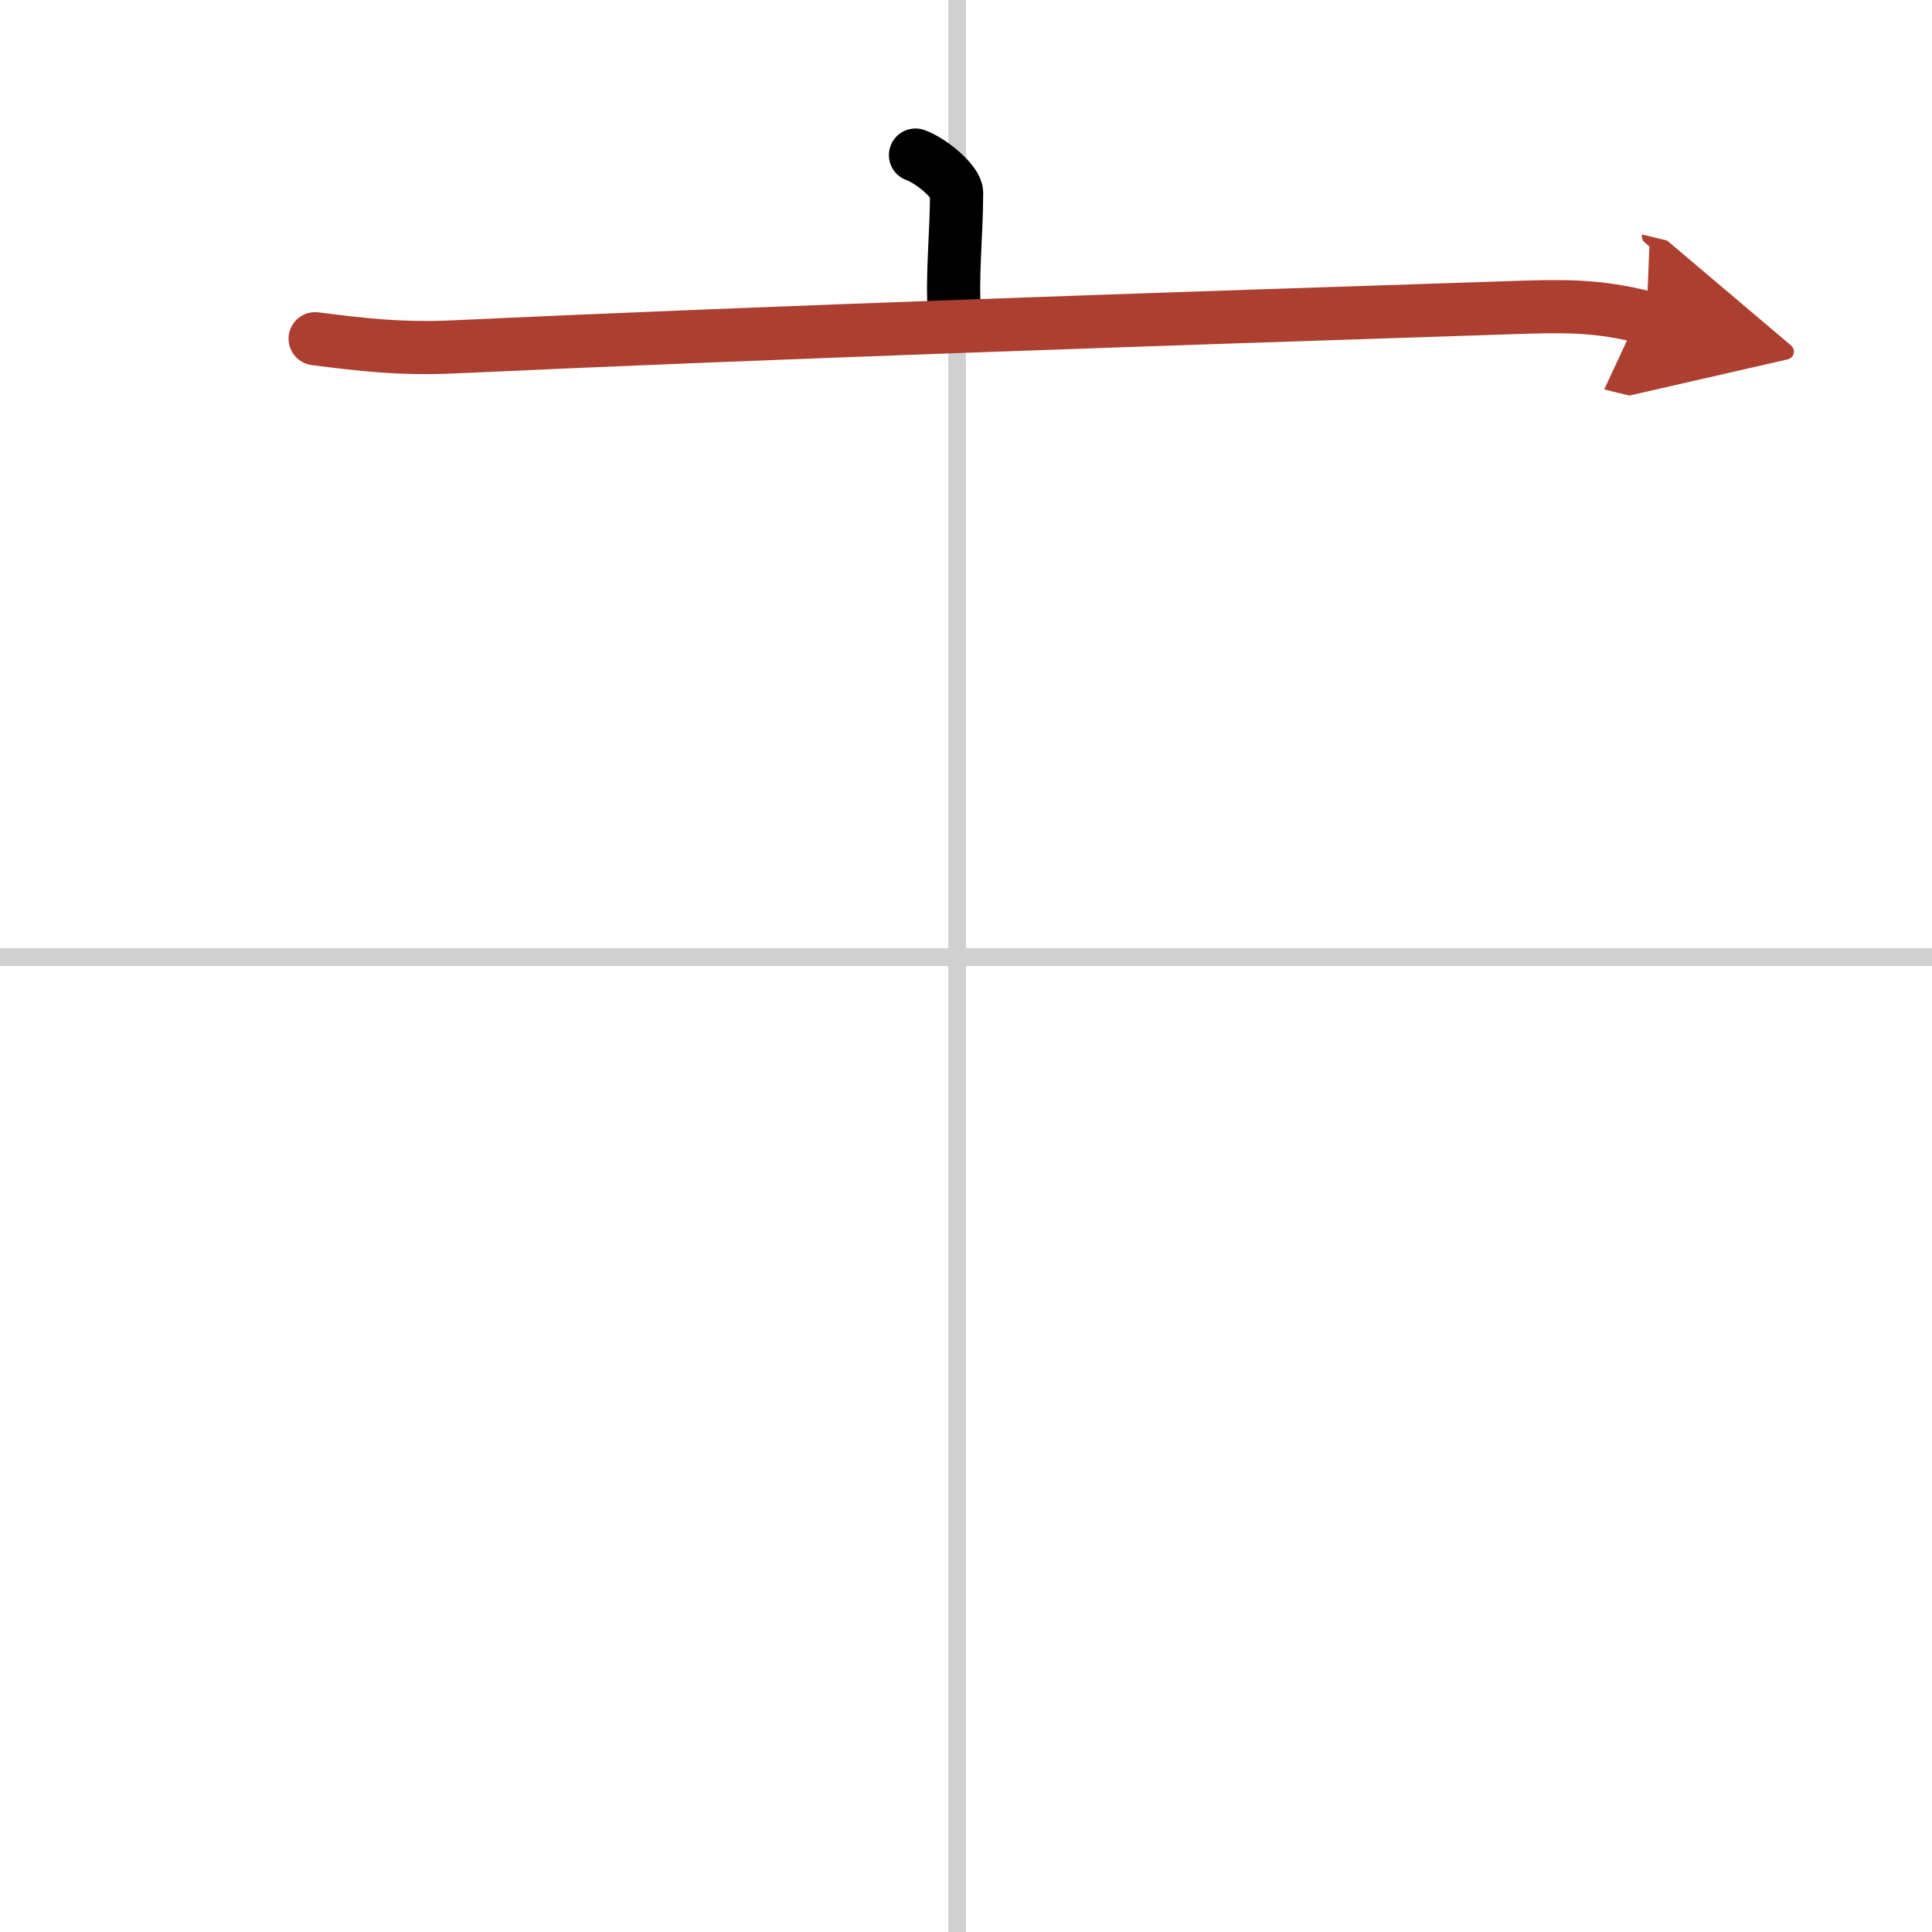 <svg width="400" height="400" viewBox="0 0 109 109" xmlns="http://www.w3.org/2000/svg"><defs><marker id="a" markerWidth="4" orient="auto" refX="1" refY="5" viewBox="0 0 10 10"><polyline points="0 0 10 5 0 10 1 5" fill="#ad3f31" stroke="#ad3f31"/></marker></defs><g fill="none" stroke="#000" stroke-linecap="round" stroke-linejoin="round" stroke-width="3"><rect width="100%" height="100%" fill="#fff" stroke="#fff"/><line x1="54" x2="54" y2="109" stroke="#d0d0d0" stroke-width="1"/><line x2="109" y1="54" y2="54" stroke="#d0d0d0" stroke-width="1"/><path d="m51.65 8.75c0.88 0.31 2.32 1.51 2.32 2.13 0 2.27-0.28 4.79-0.12 6.72"/><path d="m17.78 19.11c2.58 0.33 4.85 0.6 7.82 0.46 17.66-0.82 39.88-1.57 60.46-2.24 3.03-0.1 4.57 0.04 6.83 0.59" marker-end="url(#a)" stroke="#ad3f31"/></g></svg>
